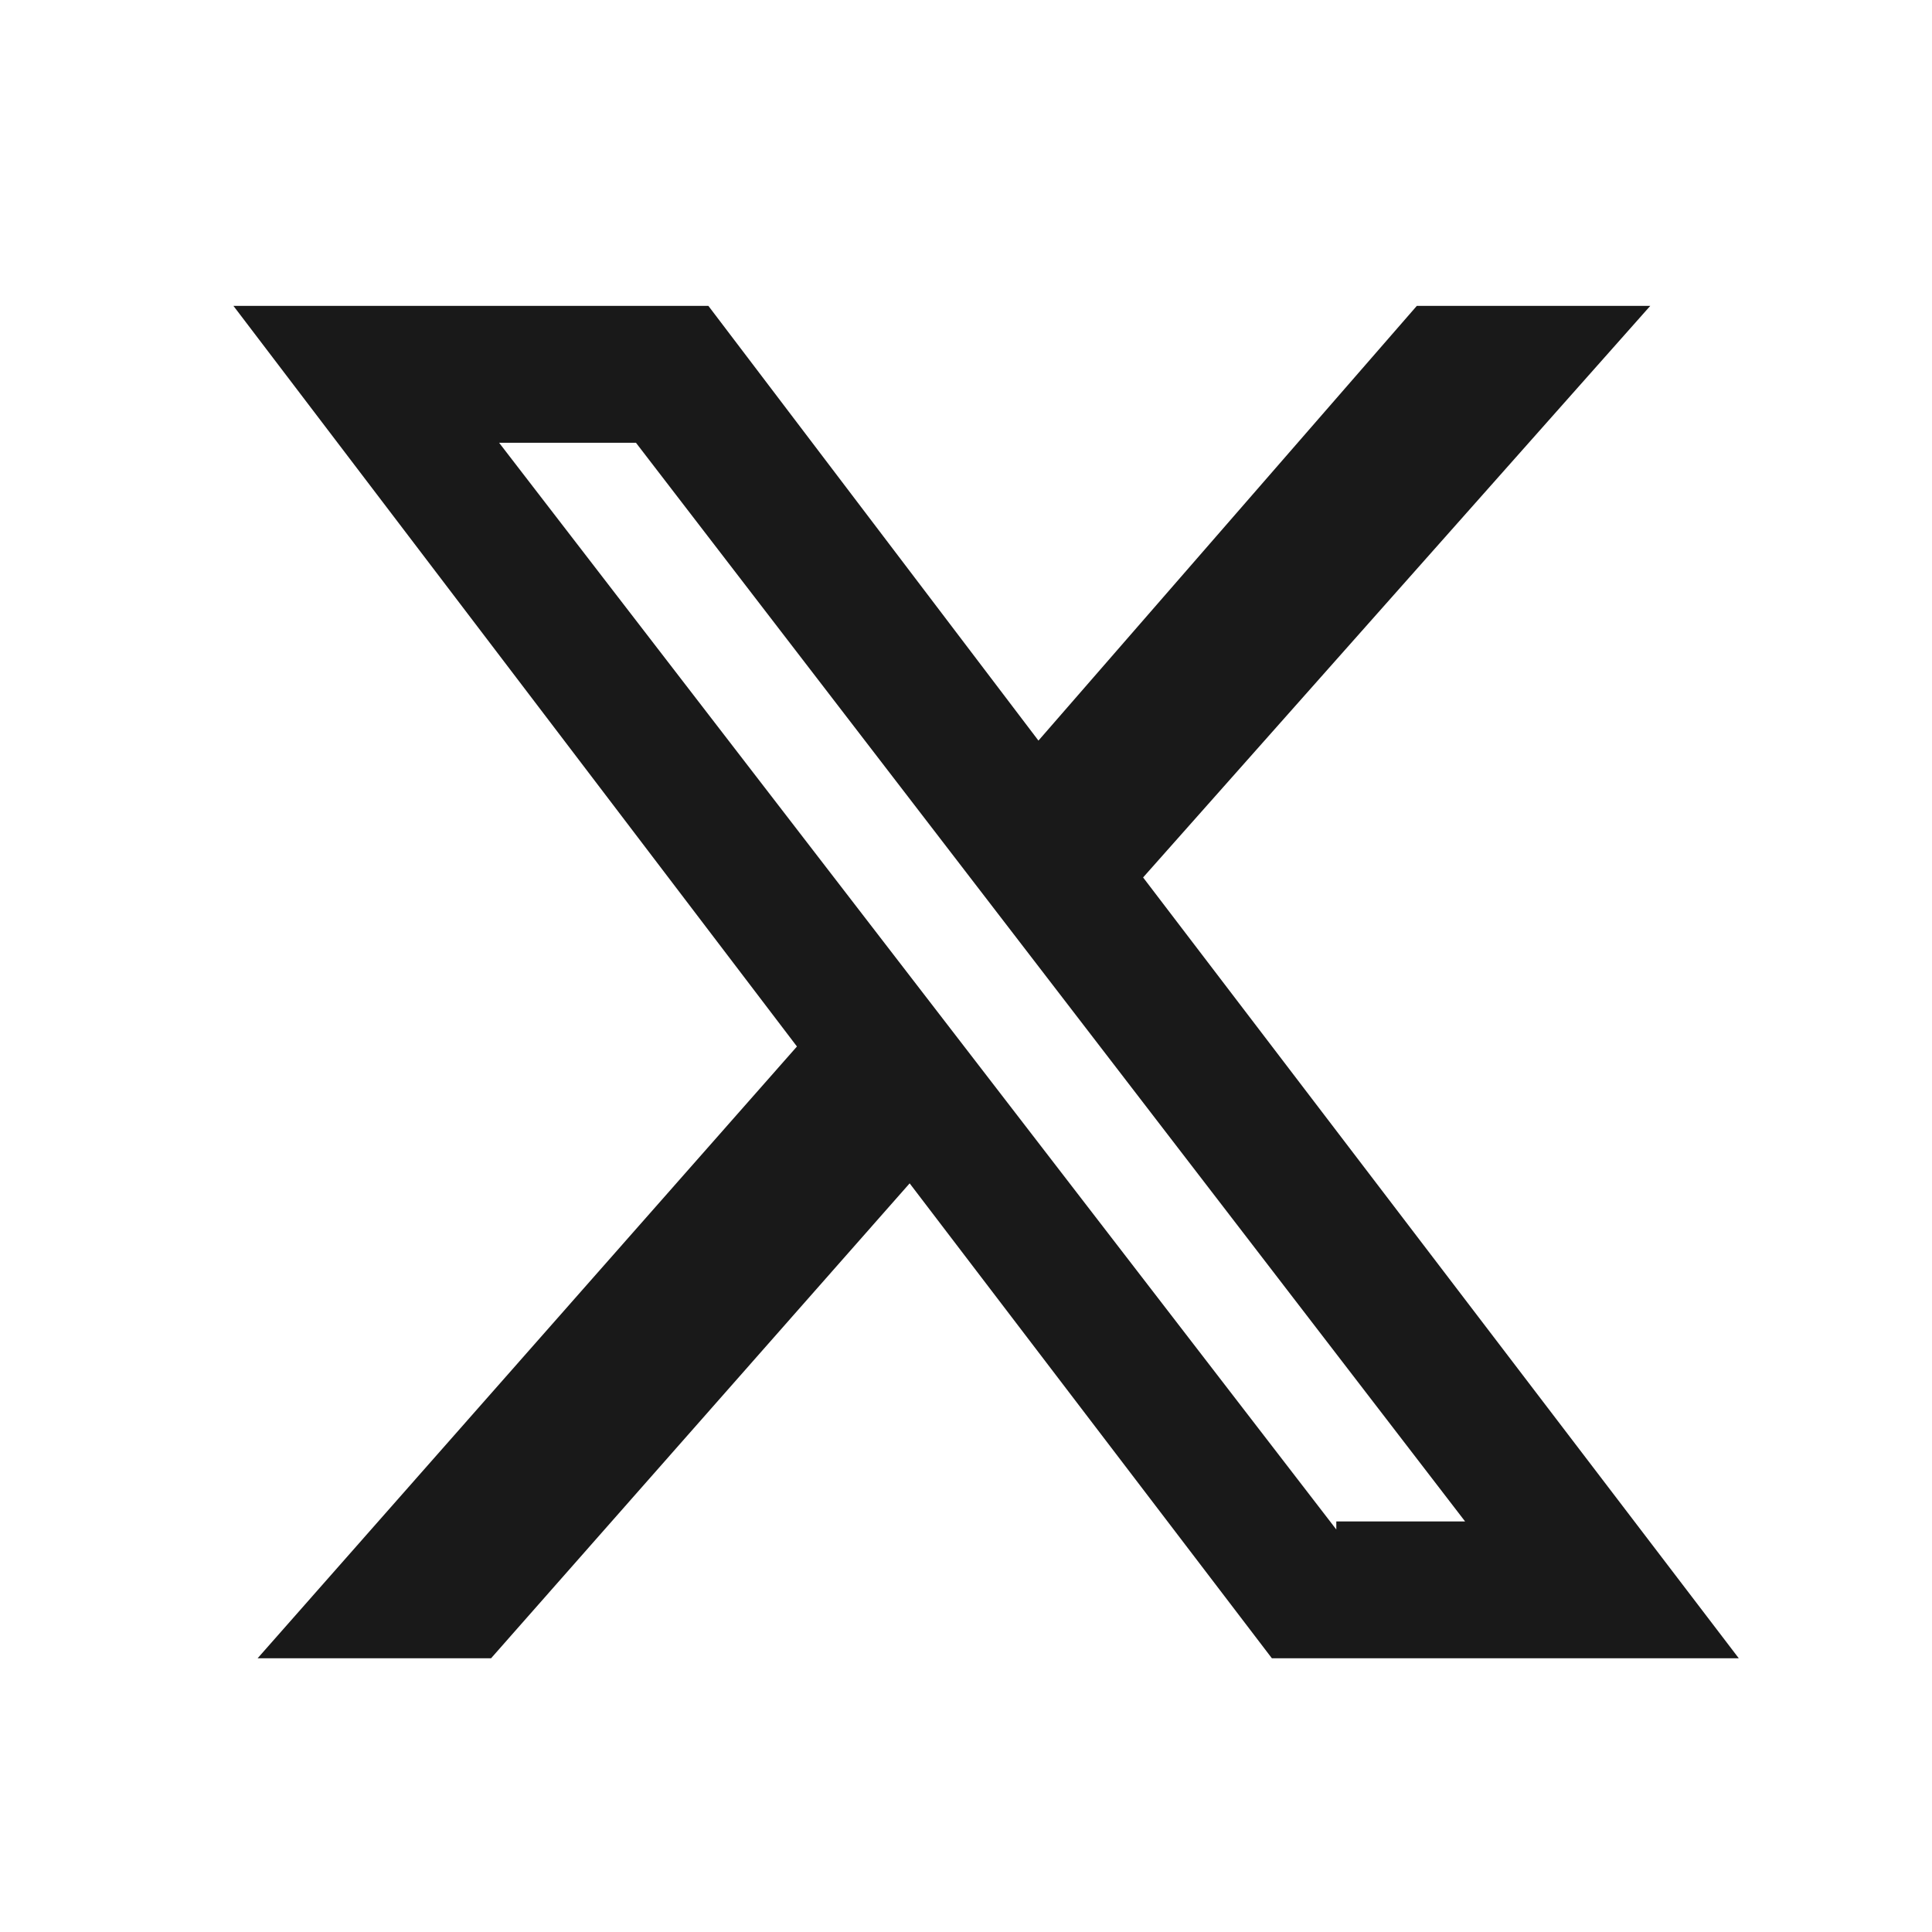<?xml version="1.0" encoding="UTF-8"?>
<svg id="_レイヤー_1" data-name="レイヤー_1" xmlns="http://www.w3.org/2000/svg" version="1.1" viewBox="0 0 24 24">
  <!-- Generator: Adobe Illustrator 29.1.0, SVG Export Plug-In . SVG Version: 2.1.0 Build 142)  -->
  <defs>
    <style>
      .st0 {
        fill: #191919;
      }
    </style>
  </defs>
  <path class="st0" d="M17.6,3.8h2.9l-6.3,7.1,7.4,9.7h-5.8l-4.5-5.9-5.2,5.9h-2.9l6.7-7.6L2.9,3.8h5.9l4.1,5.4,4.7-5.4ZM16.6,18.9h1.6L7.9,5.5h-1.7l10.4,13.5Z"/>
</svg>